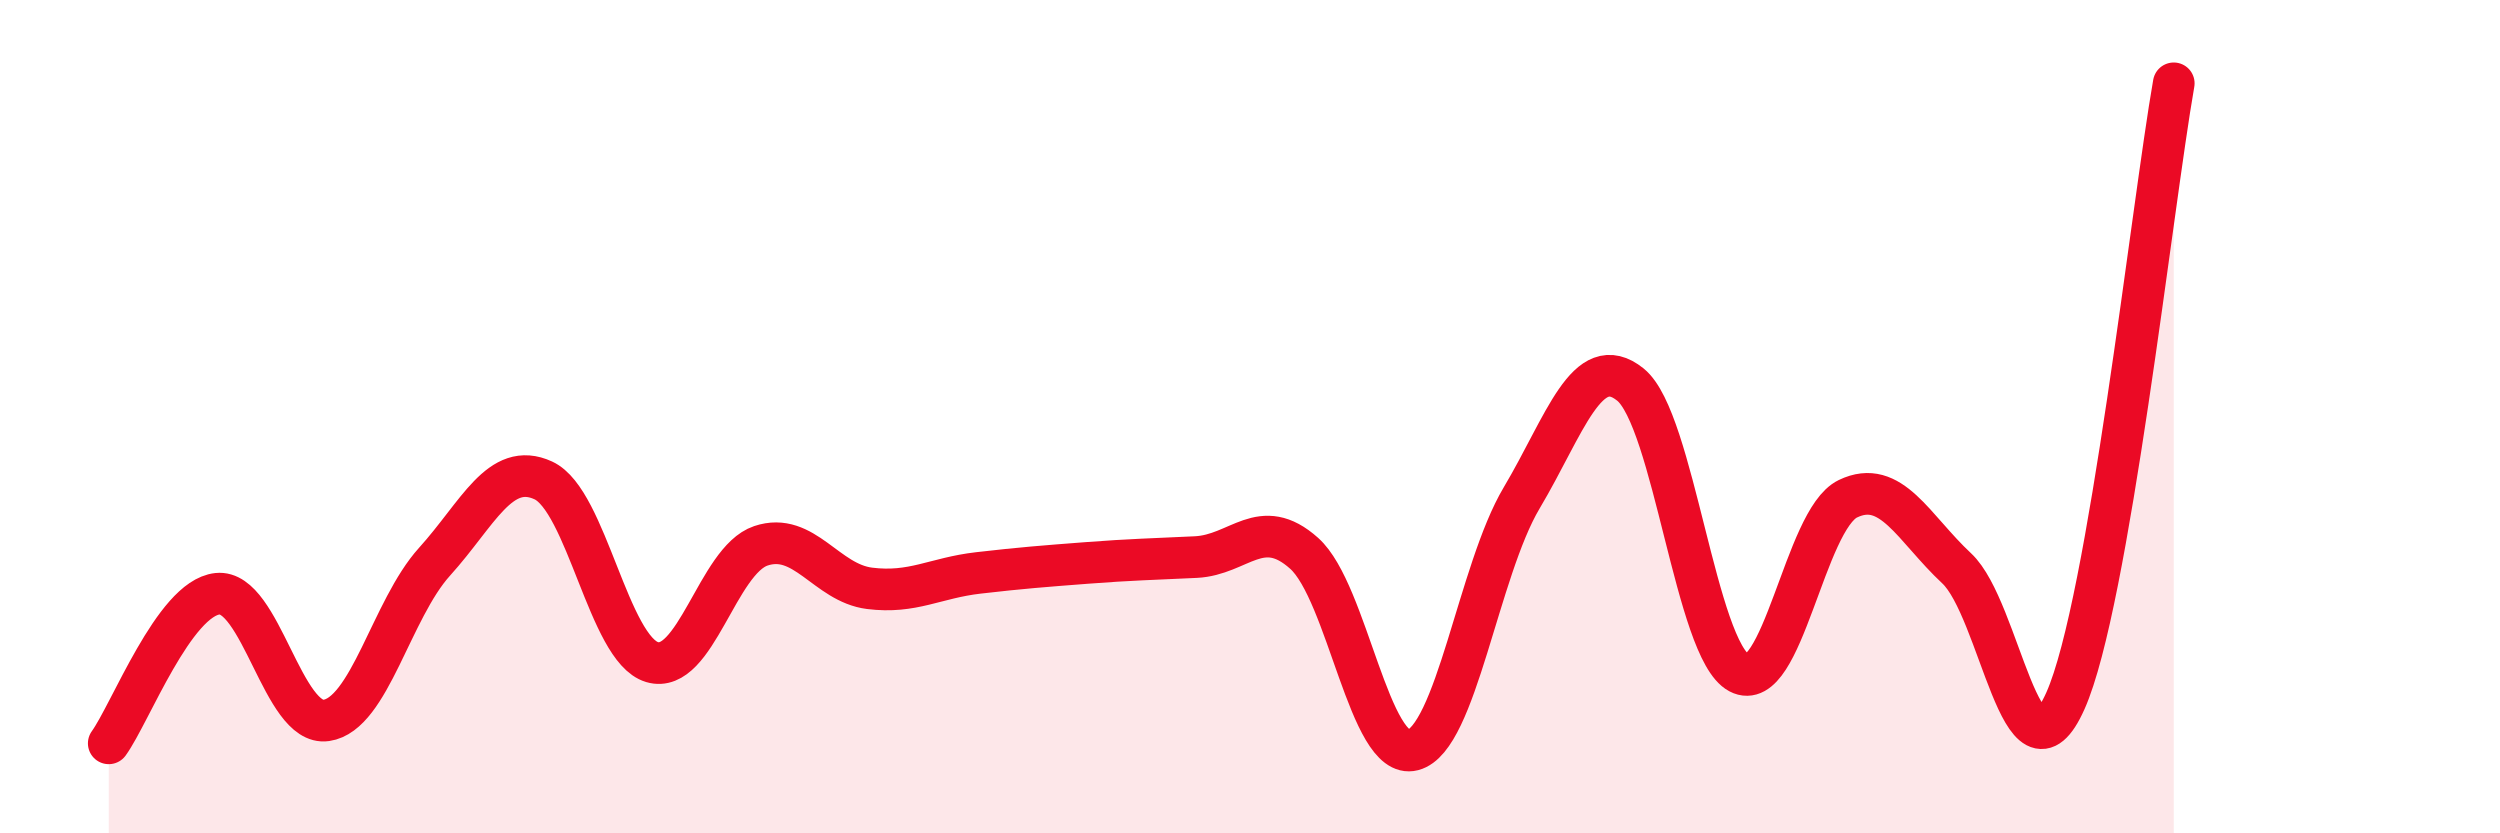 
    <svg width="60" height="20" viewBox="0 0 60 20" xmlns="http://www.w3.org/2000/svg">
      <path
        d="M 2.61,17.84 C 3.13,17.12 4.18,14.36 5.22,14.25 C 6.26,14.14 6.79,17.44 7.83,17.29 C 8.87,17.14 9.39,14.63 10.43,13.48 C 11.47,12.33 12,11.05 13.04,11.53 C 14.08,12.01 14.61,15.58 15.65,15.89 C 16.69,16.2 17.22,13.45 18.26,13.1 C 19.3,12.75 19.83,13.99 20.87,14.12 C 21.91,14.25 22.44,13.87 23.48,13.75 C 24.52,13.63 25.05,13.59 26.09,13.51 C 27.13,13.43 27.66,13.42 28.7,13.37 C 29.74,13.32 30.26,12.35 31.3,13.28 C 32.34,14.21 32.87,18.27 33.91,18 C 34.95,17.73 35.48,13.7 36.52,11.95 C 37.56,10.2 38.09,8.39 39.13,9.23 C 40.17,10.07 40.7,15.6 41.74,16.15 C 42.78,16.7 43.31,12.47 44.35,11.97 C 45.39,11.47 45.92,12.67 46.96,13.64 C 48,14.61 48.53,19.15 49.57,16.82 C 50.61,14.49 51.65,4.96 52.17,2L52.17 20L2.61 20Z"
        fill="#EB0A25"
        opacity="0.1"
        stroke-linecap="round"
        stroke-linejoin="round"
      />
      <path
        d="M 2.61,17.84 C 3.13,17.12 4.18,14.36 5.22,14.25 C 6.26,14.14 6.79,17.44 7.83,17.29 C 8.87,17.14 9.39,14.63 10.43,13.48 C 11.47,12.33 12,11.05 13.04,11.53 C 14.08,12.01 14.61,15.58 15.65,15.89 C 16.69,16.2 17.22,13.45 18.26,13.1 C 19.3,12.75 19.83,13.99 20.87,14.12 C 21.91,14.25 22.44,13.87 23.48,13.75 C 24.52,13.63 25.05,13.59 26.09,13.51 C 27.13,13.43 27.66,13.42 28.7,13.37 C 29.74,13.32 30.26,12.35 31.3,13.28 C 32.34,14.21 32.87,18.27 33.91,18 C 34.95,17.73 35.48,13.7 36.52,11.95 C 37.56,10.2 38.09,8.39 39.13,9.23 C 40.17,10.07 40.7,15.6 41.74,16.15 C 42.78,16.7 43.31,12.47 44.35,11.97 C 45.39,11.47 45.92,12.67 46.96,13.64 C 48,14.61 48.53,19.15 49.57,16.82 C 50.61,14.49 51.65,4.96 52.17,2"
        stroke="#EB0A25"
        stroke-width="1"
        fill="none"
        stroke-linecap="round"
        stroke-linejoin="round"
      />
    </svg>
  